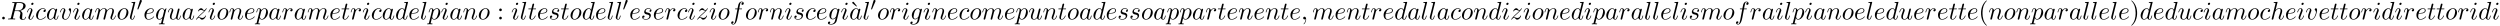 <?xml version='1.0' encoding='UTF-8'?>
<!-- This file was generated by dvisvgm 2.13.3 -->
<svg version='1.1' xmlns='http://www.w3.org/2000/svg' xmlns:xlink='http://www.w3.org/1999/xlink' width='1081.355pt' height='11.114pt' viewBox='70.735 60.356 1081.355 11.114'>
<defs>
<path id='g2-18' d='M3-5.564L3.196-5.749L1.887-7.429C1.855-7.473 1.735-7.615 1.56-7.615C1.364-7.615 1.167-7.418 1.167-7.222C1.167-7.091 1.244-6.982 1.353-6.895L3-5.564Z'/>
<path id='g2-40' d='M3.611 2.618C3.611 2.585 3.611 2.564 3.425 2.378C2.062 1.004 1.713-1.058 1.713-2.727C1.713-4.625 2.127-6.524 3.469-7.887C3.611-8.018 3.611-8.04 3.611-8.073C3.611-8.149 3.567-8.182 3.502-8.182C3.393-8.182 2.411-7.44 1.767-6.055C1.211-4.855 1.08-3.644 1.08-2.727C1.08-1.876 1.2-.556 1.8 .676C2.455 2.018 3.393 2.727 3.502 2.727C3.567 2.727 3.611 2.695 3.611 2.618Z'/>
<path id='g2-41' d='M3.153-2.727C3.153-3.578 3.033-4.898 2.433-6.131C1.778-7.473 .84-8.182 .731-8.182C.665-8.182 .622-8.138 .622-8.073C.622-8.04 .622-8.018 .829-7.822C1.898-6.742 2.52-5.007 2.52-2.727C2.52-.862 2.116 1.058 .764 2.433C.622 2.564 .622 2.585 .622 2.618C.622 2.684 .665 2.727 .731 2.727C.84 2.727 1.822 1.985 2.465 .6C3.022-.6 3.153-1.811 3.153-2.727Z'/>
<path id='g2-58' d='M2.095-4.124C2.095-4.44 1.833-4.702 1.516-4.702S.938-4.44 .938-4.124S1.2-3.545 1.516-3.545S2.095-3.807 2.095-4.124ZM2.095-.578C2.095-.895 1.833-1.156 1.516-1.156S.938-.895 .938-.578S1.2 0 1.516 0S2.095-.262 2.095-.578Z'/>
<path id='g1-58' d='M2.095-.578C2.095-.895 1.833-1.156 1.516-1.156S.938-.895 .938-.578S1.2 0 1.516 0S2.095-.262 2.095-.578Z'/>
<path id='g1-59' d='M2.215-.011C2.215-.731 1.942-1.156 1.516-1.156C1.156-1.156 .938-.884 .938-.578C.938-.284 1.156 0 1.516 0C1.647 0 1.789-.044 1.898-.142C1.931-.164 1.942-.175 1.953-.175S1.975-.164 1.975-.011C1.975 .796 1.593 1.451 1.233 1.811C1.113 1.931 1.113 1.953 1.113 1.985C1.113 2.062 1.167 2.105 1.222 2.105C1.342 2.105 2.215 1.265 2.215-.011Z'/>
<path id='g1-82' d='M4.091-6.698C4.156-6.96 4.189-7.069 4.396-7.102C4.495-7.113 4.844-7.113 5.062-7.113C5.836-7.113 7.047-7.113 7.047-6.033C7.047-5.662 6.873-4.909 6.447-4.484C6.164-4.2 5.585-3.851 4.604-3.851H3.382L4.091-6.698ZM5.662-3.709C6.764-3.949 8.062-4.713 8.062-5.815C8.062-6.753 7.08-7.451 5.651-7.451H2.542C2.324-7.451 2.225-7.451 2.225-7.233C2.225-7.113 2.324-7.113 2.531-7.113C2.553-7.113 2.76-7.113 2.945-7.091C3.142-7.069 3.24-7.058 3.24-6.916C3.24-6.873 3.229-6.84 3.196-6.709L1.735-.851C1.625-.425 1.604-.338 .742-.338C.545-.338 .447-.338 .447-.12C.447 0 .578 0 .6 0C.905 0 1.669-.033 1.975-.033S3.055 0 3.36 0C3.447 0 3.578 0 3.578-.218C3.578-.338 3.48-.338 3.273-.338C2.869-.338 2.564-.338 2.564-.535C2.564-.6 2.585-.655 2.596-.72L3.316-3.611H4.615C5.607-3.611 5.804-3 5.804-2.618C5.804-2.455 5.716-2.116 5.651-1.865C5.575-1.56 5.476-1.156 5.476-.938C5.476 .24 6.785 .24 6.927 .24C7.855 .24 8.236-.862 8.236-1.015C8.236-1.145 8.116-1.145 8.105-1.145C8.007-1.145 7.985-1.069 7.964-.993C7.691-.185 7.222 0 6.971 0C6.611 0 6.535-.24 6.535-.665C6.535-1.004 6.6-1.56 6.644-1.909C6.665-2.062 6.687-2.269 6.687-2.422C6.687-3.262 5.956-3.6 5.662-3.709Z'/>
<path id='g1-97' d='M4.069-4.124C3.873-4.527 3.556-4.822 3.065-4.822C1.789-4.822 .436-3.218 .436-1.625C.436-.6 1.036 .12 1.887 .12C2.105 .12 2.651 .076 3.305-.698C3.393-.24 3.775 .12 4.298 .12C4.68 .12 4.931-.131 5.105-.48C5.291-.873 5.433-1.538 5.433-1.56C5.433-1.669 5.335-1.669 5.302-1.669C5.193-1.669 5.182-1.625 5.149-1.473C4.964-.764 4.767-.12 4.32-.12C4.025-.12 3.993-.404 3.993-.622C3.993-.862 4.015-.949 4.135-1.429C4.255-1.887 4.276-1.996 4.375-2.411L4.767-3.938C4.844-4.244 4.844-4.265 4.844-4.309C4.844-4.495 4.713-4.604 4.527-4.604C4.265-4.604 4.102-4.364 4.069-4.124ZM3.36-1.298C3.305-1.102 3.305-1.08 3.142-.895C2.662-.295 2.215-.12 1.909-.12C1.364-.12 1.211-.72 1.211-1.145C1.211-1.691 1.56-3.033 1.811-3.535C2.149-4.178 2.64-4.582 3.076-4.582C3.785-4.582 3.938-3.687 3.938-3.622S3.916-3.491 3.905-3.436L3.36-1.298Z'/>
<path id='g1-99' d='M4.32-4.145C4.145-4.145 3.993-4.145 3.84-3.993C3.665-3.829 3.644-3.644 3.644-3.567C3.644-3.305 3.84-3.185 4.047-3.185C4.364-3.185 4.658-3.447 4.658-3.884C4.658-4.418 4.145-4.822 3.371-4.822C1.898-4.822 .447-3.262 .447-1.724C.447-.742 1.08 .12 2.215 .12C3.775 .12 4.691-1.036 4.691-1.167C4.691-1.233 4.625-1.309 4.56-1.309C4.505-1.309 4.484-1.287 4.418-1.2C3.556-.12 2.367-.12 2.236-.12C1.549-.12 1.255-.655 1.255-1.309C1.255-1.756 1.473-2.815 1.844-3.491C2.182-4.113 2.782-4.582 3.382-4.582C3.753-4.582 4.167-4.44 4.32-4.145Z'/>
<path id='g1-100' d='M5.629-7.451C5.629-7.462 5.629-7.571 5.487-7.571C5.324-7.571 4.287-7.473 4.102-7.451C4.015-7.44 3.949-7.385 3.949-7.244C3.949-7.113 4.047-7.113 4.211-7.113C4.735-7.113 4.756-7.036 4.756-6.927L4.724-6.709L4.069-4.124C3.873-4.527 3.556-4.822 3.065-4.822C1.789-4.822 .436-3.218 .436-1.625C.436-.6 1.036 .12 1.887 .12C2.105 .12 2.651 .076 3.305-.698C3.393-.24 3.775 .12 4.298 .12C4.68 .12 4.931-.131 5.105-.48C5.291-.873 5.433-1.538 5.433-1.56C5.433-1.669 5.335-1.669 5.302-1.669C5.193-1.669 5.182-1.625 5.149-1.473C4.964-.764 4.767-.12 4.32-.12C4.025-.12 3.993-.404 3.993-.622C3.993-.884 4.015-.96 4.058-1.145L5.629-7.451ZM3.36-1.298C3.305-1.102 3.305-1.08 3.142-.895C2.662-.295 2.215-.12 1.909-.12C1.364-.12 1.211-.72 1.211-1.145C1.211-1.691 1.56-3.033 1.811-3.535C2.149-4.178 2.64-4.582 3.076-4.582C3.785-4.582 3.938-3.687 3.938-3.622S3.916-3.491 3.905-3.436L3.36-1.298Z'/>
<path id='g1-101' d='M2.04-2.52C2.356-2.52 3.164-2.542 3.709-2.771C4.473-3.098 4.527-3.742 4.527-3.895C4.527-4.375 4.113-4.822 3.36-4.822C2.149-4.822 .502-3.764 .502-1.855C.502-.742 1.145 .12 2.215 .12C3.775 .12 4.691-1.036 4.691-1.167C4.691-1.233 4.625-1.309 4.56-1.309C4.505-1.309 4.484-1.287 4.418-1.2C3.556-.12 2.367-.12 2.236-.12C1.385-.12 1.287-1.036 1.287-1.385C1.287-1.516 1.298-1.855 1.462-2.52H2.04ZM1.527-2.76C1.953-4.418 3.076-4.582 3.36-4.582C3.873-4.582 4.167-4.265 4.167-3.895C4.167-2.76 2.422-2.76 1.975-2.76H1.527Z'/>
<path id='g1-102' d='M4.004-4.364H4.942C5.16-4.364 5.269-4.364 5.269-4.582C5.269-4.702 5.16-4.702 4.975-4.702H4.069L4.298-5.945C4.342-6.175 4.495-6.949 4.56-7.08C4.658-7.287 4.844-7.451 5.073-7.451C5.116-7.451 5.4-7.451 5.607-7.255C5.127-7.211 5.018-6.829 5.018-6.665C5.018-6.415 5.215-6.284 5.422-6.284C5.705-6.284 6.022-6.524 6.022-6.938C6.022-7.44 5.52-7.691 5.073-7.691C4.702-7.691 4.015-7.495 3.687-6.415C3.622-6.185 3.589-6.076 3.327-4.702H2.575C2.367-4.702 2.247-4.702 2.247-4.495C2.247-4.364 2.345-4.364 2.553-4.364H3.273L2.455-.055C2.258 1.004 2.073 1.996 1.505 1.996C1.462 1.996 1.189 1.996 .982 1.8C1.484 1.767 1.582 1.375 1.582 1.211C1.582 .96 1.385 .829 1.178 .829C.895 .829 .578 1.069 .578 1.484C.578 1.975 1.058 2.236 1.505 2.236C2.105 2.236 2.542 1.593 2.738 1.178C3.087 .491 3.338-.829 3.349-.905L4.004-4.364Z'/>
<path id='g1-103' d='M5.138-4.113C5.149-4.178 5.171-4.233 5.171-4.309C5.171-4.495 5.04-4.604 4.855-4.604C4.745-4.604 4.451-4.527 4.407-4.135C4.211-4.538 3.829-4.822 3.393-4.822C2.149-4.822 .796-3.295 .796-1.724C.796-.644 1.462 0 2.247 0C2.891 0 3.404-.513 3.513-.633L3.524-.622C3.295 .349 3.164 .796 3.164 .818C3.12 .916 2.749 1.996 1.593 1.996C1.385 1.996 1.025 1.985 .72 1.887C1.047 1.789 1.167 1.505 1.167 1.32C1.167 1.145 1.047 .938 .753 .938C.513 .938 .164 1.135 .164 1.571C.164 2.018 .567 2.236 1.615 2.236C2.978 2.236 3.764 1.385 3.927 .731L5.138-4.113ZM3.72-1.396C3.655-1.113 3.404-.84 3.164-.633C2.935-.436 2.596-.24 2.28-.24C1.735-.24 1.571-.807 1.571-1.244C1.571-1.767 1.887-3.055 2.182-3.611C2.476-4.145 2.945-4.582 3.404-4.582C4.124-4.582 4.276-3.698 4.276-3.644S4.255-3.524 4.244-3.48L3.72-1.396Z'/>
<path id='g1-104' d='M3.131-7.451C3.131-7.462 3.131-7.571 2.989-7.571C2.738-7.571 1.942-7.484 1.658-7.462C1.571-7.451 1.451-7.44 1.451-7.244C1.451-7.113 1.549-7.113 1.713-7.113C2.236-7.113 2.258-7.036 2.258-6.927L2.225-6.709L.644-.425C.6-.273 .6-.251 .6-.185C.6 .065 .818 .12 .916 .12C1.091 .12 1.265-.011 1.32-.164L1.527-.993L1.767-1.975C1.833-2.215 1.898-2.455 1.953-2.705C1.975-2.771 2.062-3.131 2.073-3.196C2.105-3.295 2.444-3.905 2.815-4.2C3.055-4.375 3.393-4.582 3.862-4.582S4.451-4.211 4.451-3.818C4.451-3.229 4.036-2.04 3.775-1.375C3.687-1.124 3.633-.993 3.633-.775C3.633-.262 4.015 .12 4.527 .12C5.553 .12 5.956-1.473 5.956-1.56C5.956-1.669 5.858-1.669 5.825-1.669C5.716-1.669 5.716-1.636 5.662-1.473C5.498-.895 5.149-.12 4.549-.12C4.364-.12 4.287-.229 4.287-.48C4.287-.753 4.385-1.015 4.484-1.255C4.658-1.724 5.149-3.022 5.149-3.655C5.149-4.364 4.713-4.822 3.895-4.822C3.207-4.822 2.684-4.484 2.28-3.982L3.131-7.451Z'/>
<path id='g1-105' d='M3.098-6.818C3.098-7.036 2.945-7.211 2.695-7.211C2.4-7.211 2.105-6.927 2.105-6.633C2.105-6.425 2.258-6.24 2.52-6.24C2.771-6.24 3.098-6.491 3.098-6.818ZM2.269-2.716C2.4-3.033 2.4-3.055 2.509-3.349C2.596-3.567 2.651-3.72 2.651-3.927C2.651-4.418 2.302-4.822 1.756-4.822C.731-4.822 .316-3.24 .316-3.142C.316-3.033 .425-3.033 .447-3.033C.556-3.033 .567-3.055 .622-3.229C.916-4.255 1.353-4.582 1.724-4.582C1.811-4.582 1.996-4.582 1.996-4.233C1.996-4.004 1.92-3.775 1.876-3.665C1.789-3.382 1.298-2.116 1.124-1.647C1.015-1.364 .873-1.004 .873-.775C.873-.262 1.244 .12 1.767 .12C2.793 .12 3.196-1.462 3.196-1.56C3.196-1.669 3.098-1.669 3.065-1.669C2.956-1.669 2.956-1.636 2.902-1.473C2.705-.785 2.345-.12 1.789-.12C1.604-.12 1.527-.229 1.527-.48C1.527-.753 1.593-.905 1.844-1.571L2.269-2.716Z'/>
<path id='g1-108' d='M2.815-7.451C2.815-7.462 2.815-7.571 2.673-7.571C2.422-7.571 1.625-7.484 1.342-7.462C1.255-7.451 1.135-7.44 1.135-7.233C1.135-7.113 1.244-7.113 1.407-7.113C1.931-7.113 1.942-7.015 1.942-6.927L1.909-6.709L.535-1.255C.502-1.135 .48-1.058 .48-.884C.48-.262 .96 .12 1.473 .12C1.833 .12 2.105-.098 2.291-.491C2.487-.905 2.618-1.538 2.618-1.56C2.618-1.669 2.52-1.669 2.487-1.669C2.378-1.669 2.367-1.625 2.335-1.473C2.149-.764 1.942-.12 1.505-.12C1.178-.12 1.178-.469 1.178-.622C1.178-.884 1.189-.938 1.244-1.145L2.815-7.451Z'/>
<path id='g1-109' d='M.96-.644C.927-.48 .862-.229 .862-.175C.862 .022 1.015 .12 1.178 .12C1.309 .12 1.505 .033 1.582-.185C1.593-.207 1.724-.72 1.789-.993L2.029-1.975C2.095-2.215 2.16-2.455 2.215-2.705C2.258-2.891 2.345-3.207 2.356-3.251C2.52-3.589 3.098-4.582 4.135-4.582C4.625-4.582 4.724-4.178 4.724-3.818C4.724-3.545 4.647-3.24 4.56-2.913L4.255-1.647L4.036-.818C3.993-.6 3.895-.229 3.895-.175C3.895 .022 4.047 .12 4.211 .12C4.549 .12 4.615-.153 4.702-.502C4.855-1.113 5.258-2.705 5.356-3.131C5.389-3.273 5.967-4.582 7.156-4.582C7.625-4.582 7.745-4.211 7.745-3.818C7.745-3.196 7.287-1.953 7.069-1.375C6.971-1.113 6.927-.993 6.927-.775C6.927-.262 7.309 .12 7.822 .12C8.847 .12 9.251-1.473 9.251-1.56C9.251-1.669 9.153-1.669 9.12-1.669C9.011-1.669 9.011-1.636 8.956-1.473C8.793-.895 8.444-.12 7.844-.12C7.658-.12 7.582-.229 7.582-.48C7.582-.753 7.68-1.015 7.778-1.255C7.985-1.822 8.444-3.033 8.444-3.655C8.444-4.364 8.007-4.822 7.189-4.822S5.815-4.342 5.411-3.764C5.4-3.905 5.367-4.276 5.062-4.538C4.789-4.767 4.44-4.822 4.167-4.822C3.185-4.822 2.651-4.124 2.465-3.873C2.411-4.495 1.953-4.822 1.462-4.822C.96-4.822 .753-4.396 .655-4.2C.458-3.818 .316-3.175 .316-3.142C.316-3.033 .425-3.033 .447-3.033C.556-3.033 .567-3.044 .633-3.284C.818-4.058 1.036-4.582 1.429-4.582C1.604-4.582 1.767-4.495 1.767-4.08C1.767-3.851 1.735-3.731 1.593-3.164L.96-.644Z'/>
<path id='g1-110' d='M.96-.644C.927-.48 .862-.229 .862-.175C.862 .022 1.015 .12 1.178 .12C1.309 .12 1.505 .033 1.582-.185C1.593-.207 1.724-.72 1.789-.993L2.029-1.975C2.095-2.215 2.16-2.455 2.215-2.705C2.258-2.891 2.345-3.207 2.356-3.251C2.52-3.589 3.098-4.582 4.135-4.582C4.625-4.582 4.724-4.178 4.724-3.818C4.724-3.142 4.189-1.745 4.015-1.276C3.916-1.025 3.905-.895 3.905-.775C3.905-.262 4.287 .12 4.8 .12C5.825 .12 6.229-1.473 6.229-1.56C6.229-1.669 6.131-1.669 6.098-1.669C5.989-1.669 5.989-1.636 5.935-1.473C5.716-.731 5.356-.12 4.822-.12C4.636-.12 4.56-.229 4.56-.48C4.56-.753 4.658-1.015 4.756-1.255C4.964-1.833 5.422-3.033 5.422-3.655C5.422-4.385 4.953-4.822 4.167-4.822C3.185-4.822 2.651-4.124 2.465-3.873C2.411-4.484 1.964-4.822 1.462-4.822S.753-4.396 .644-4.2C.469-3.829 .316-3.185 .316-3.142C.316-3.033 .425-3.033 .447-3.033C.556-3.033 .567-3.044 .633-3.284C.818-4.058 1.036-4.582 1.429-4.582C1.647-4.582 1.767-4.44 1.767-4.08C1.767-3.851 1.735-3.731 1.593-3.164L.96-.644Z'/>
<path id='g1-111' d='M5.116-2.978C5.116-4.113 4.353-4.822 3.371-4.822C1.909-4.822 .447-3.273 .447-1.724C.447-.644 1.178 .12 2.193 .12C3.644 .12 5.116-1.385 5.116-2.978ZM2.204-.12C1.735-.12 1.255-.458 1.255-1.309C1.255-1.844 1.538-3.022 1.887-3.578C2.433-4.418 3.055-4.582 3.36-4.582C3.993-4.582 4.32-4.058 4.32-3.404C4.32-2.978 4.102-1.833 3.687-1.124C3.305-.491 2.705-.12 2.204-.12Z'/>
<path id='g1-112' d='M.491 1.331C.404 1.702 .382 1.778-.098 1.778C-.229 1.778-.349 1.778-.349 1.985C-.349 2.073-.295 2.116-.207 2.116C.087 2.116 .404 2.084 .709 2.084C1.069 2.084 1.44 2.116 1.789 2.116C1.844 2.116 1.985 2.116 1.985 1.898C1.985 1.778 1.876 1.778 1.724 1.778C1.178 1.778 1.178 1.702 1.178 1.604C1.178 1.473 1.636-.305 1.713-.578C1.855-.262 2.16 .12 2.716 .12C3.982 .12 5.345-1.473 5.345-3.076C5.345-4.102 4.724-4.822 3.895-4.822C3.349-4.822 2.825-4.429 2.465-4.004C2.356-4.593 1.887-4.822 1.484-4.822C.982-4.822 .775-4.396 .676-4.2C.48-3.829 .338-3.175 .338-3.142C.338-3.033 .447-3.033 .469-3.033C.578-3.033 .589-3.044 .655-3.284C.84-4.058 1.058-4.582 1.451-4.582C1.636-4.582 1.789-4.495 1.789-4.08C1.789-3.829 1.756-3.709 1.713-3.524L.491 1.331ZM2.411-3.404C2.487-3.698 2.782-4.004 2.978-4.167C3.36-4.505 3.676-4.582 3.862-4.582C4.298-4.582 4.56-4.2 4.56-3.556S4.2-1.658 4.004-1.244C3.633-.48 3.109-.12 2.705-.12C1.985-.12 1.844-1.025 1.844-1.091C1.844-1.113 1.844-1.135 1.876-1.265L2.411-3.404Z'/>
<path id='g1-113' d='M4.931-4.702C4.931-4.745 4.898-4.811 4.822-4.811C4.702-4.811 4.265-4.375 4.08-4.058C3.84-4.647 3.415-4.822 3.065-4.822C1.778-4.822 .436-3.207 .436-1.625C.436-.556 1.08 .12 1.876 .12C2.345 .12 2.771-.142 3.164-.535C3.065-.153 2.705 1.32 2.673 1.418C2.585 1.724 2.498 1.767 1.887 1.778C1.745 1.778 1.636 1.778 1.636 1.996C1.636 2.007 1.636 2.116 1.778 2.116C2.127 2.116 2.509 2.084 2.869 2.084C3.24 2.084 3.633 2.116 3.993 2.116C4.047 2.116 4.189 2.116 4.189 1.898C4.189 1.778 4.08 1.778 3.905 1.778C3.382 1.778 3.382 1.702 3.382 1.604C3.382 1.527 3.404 1.462 3.425 1.364L4.931-4.702ZM1.909-.12C1.255-.12 1.211-.96 1.211-1.145C1.211-1.669 1.527-2.858 1.713-3.316C2.051-4.124 2.618-4.582 3.065-4.582C3.775-4.582 3.927-3.698 3.927-3.622C3.927-3.556 3.327-1.167 3.295-1.124C3.131-.818 2.52-.12 1.909-.12Z'/>
<path id='g1-114' d='M.96-.644C.927-.48 .862-.229 .862-.175C.862 .022 1.015 .12 1.178 .12C1.309 .12 1.505 .033 1.582-.185C1.604-.229 1.975-1.713 2.018-1.909C2.105-2.269 2.302-3.033 2.367-3.327C2.411-3.469 2.716-3.982 2.978-4.222C3.065-4.298 3.382-4.582 3.851-4.582C4.135-4.582 4.298-4.451 4.309-4.451C3.982-4.396 3.742-4.135 3.742-3.851C3.742-3.676 3.862-3.469 4.156-3.469S4.756-3.72 4.756-4.113C4.756-4.495 4.407-4.822 3.851-4.822C3.142-4.822 2.662-4.287 2.455-3.982C2.367-4.473 1.975-4.822 1.462-4.822C.96-4.822 .753-4.396 .655-4.2C.458-3.829 .316-3.175 .316-3.142C.316-3.033 .425-3.033 .447-3.033C.556-3.033 .567-3.044 .633-3.284C.818-4.058 1.036-4.582 1.429-4.582C1.615-4.582 1.767-4.495 1.767-4.08C1.767-3.851 1.735-3.731 1.593-3.164L.96-.644Z'/>
<path id='g1-115' d='M4.265-4.08C3.96-4.069 3.742-3.829 3.742-3.589C3.742-3.436 3.84-3.273 4.08-3.273S4.582-3.458 4.582-3.884C4.582-4.375 4.113-4.822 3.284-4.822C1.844-4.822 1.44-3.709 1.44-3.229C1.44-2.378 2.247-2.215 2.564-2.149C3.131-2.04 3.698-1.92 3.698-1.32C3.698-1.036 3.447-.12 2.138-.12C1.985-.12 1.145-.12 .895-.698C1.309-.644 1.582-.971 1.582-1.276C1.582-1.527 1.407-1.658 1.178-1.658C.895-1.658 .567-1.429 .567-.938C.567-.316 1.189 .12 2.127 .12C3.895 .12 4.32-1.2 4.32-1.691C4.32-2.084 4.113-2.356 3.982-2.487C3.687-2.793 3.371-2.847 2.891-2.945C2.498-3.033 2.062-3.109 2.062-3.6C2.062-3.916 2.324-4.582 3.284-4.582C3.556-4.582 4.102-4.505 4.265-4.08Z'/>
<path id='g1-116' d='M2.247-4.364H3.273C3.491-4.364 3.6-4.364 3.6-4.582C3.6-4.702 3.491-4.702 3.295-4.702H2.335C2.727-6.251 2.782-6.469 2.782-6.535C2.782-6.72 2.651-6.829 2.465-6.829C2.433-6.829 2.127-6.818 2.029-6.436L1.604-4.702H.578C.36-4.702 .251-4.702 .251-4.495C.251-4.364 .338-4.364 .556-4.364H1.516C.731-1.265 .687-1.08 .687-.884C.687-.295 1.102 .12 1.691 .12C2.804 .12 3.425-1.473 3.425-1.56C3.425-1.669 3.338-1.669 3.295-1.669C3.196-1.669 3.185-1.636 3.131-1.516C2.662-.382 2.084-.12 1.713-.12C1.484-.12 1.375-.262 1.375-.622C1.375-.884 1.396-.96 1.44-1.145L2.247-4.364Z'/>
<path id='g1-117' d='M3.818-.611C3.938-.164 4.32 .12 4.789 .12C5.171 .12 5.422-.131 5.596-.48C5.782-.873 5.924-1.538 5.924-1.56C5.924-1.669 5.825-1.669 5.793-1.669C5.684-1.669 5.673-1.625 5.64-1.473C5.487-.862 5.28-.12 4.822-.12C4.593-.12 4.484-.262 4.484-.622C4.484-.862 4.615-1.375 4.702-1.756L5.007-2.935C5.04-3.098 5.149-3.513 5.193-3.676C5.247-3.927 5.356-4.342 5.356-4.407C5.356-4.604 5.204-4.702 5.04-4.702C4.985-4.702 4.702-4.691 4.615-4.32C4.407-3.524 3.927-1.615 3.796-1.036C3.785-.993 3.349-.12 2.553-.12C1.985-.12 1.876-.611 1.876-1.015C1.876-1.625 2.182-2.487 2.465-3.24C2.596-3.567 2.651-3.72 2.651-3.927C2.651-4.418 2.302-4.822 1.756-4.822C.72-4.822 .316-3.24 .316-3.142C.316-3.033 .425-3.033 .447-3.033C.556-3.033 .567-3.055 .622-3.229C.895-4.178 1.309-4.582 1.724-4.582C1.822-4.582 1.996-4.571 1.996-4.222C1.996-3.96 1.876-3.644 1.811-3.48C1.407-2.4 1.178-1.724 1.178-1.189C1.178-.153 1.931 .12 2.52 .12C3.24 .12 3.633-.371 3.818-.611Z'/>
<path id='g1-118' d='M5.105-4.058C5.105-4.647 4.822-4.822 4.625-4.822C4.353-4.822 4.091-4.538 4.091-4.298C4.091-4.156 4.145-4.091 4.265-3.971C4.495-3.753 4.636-3.469 4.636-3.076C4.636-2.618 3.971-.12 2.695-.12C2.138-.12 1.887-.502 1.887-1.069C1.887-1.68 2.182-2.476 2.52-3.382C2.596-3.567 2.651-3.72 2.651-3.927C2.651-4.418 2.302-4.822 1.756-4.822C.731-4.822 .316-3.24 .316-3.142C.316-3.033 .425-3.033 .447-3.033C.556-3.033 .567-3.055 .622-3.229C.938-4.331 1.407-4.582 1.724-4.582C1.811-4.582 1.996-4.582 1.996-4.233C1.996-3.96 1.887-3.665 1.811-3.469C1.331-2.204 1.189-1.702 1.189-1.233C1.189-.055 2.149 .12 2.651 .12C4.484 .12 5.105-3.491 5.105-4.058Z'/>
<path id='g1-122' d='M1.451-.905C2.04-1.538 2.356-1.811 2.749-2.149C2.749-2.16 3.425-2.738 3.818-3.131C4.855-4.145 5.095-4.669 5.095-4.713C5.095-4.822 4.996-4.822 4.975-4.822C4.898-4.822 4.865-4.8 4.811-4.702C4.484-4.178 4.255-4.004 3.993-4.004S3.6-4.167 3.436-4.353C3.229-4.604 3.044-4.822 2.684-4.822C1.865-4.822 1.364-3.807 1.364-3.578C1.364-3.524 1.396-3.458 1.495-3.458S1.615-3.513 1.636-3.578C1.844-4.08 2.476-4.091 2.564-4.091C2.793-4.091 3-4.015 3.251-3.927C3.687-3.764 3.807-3.764 4.091-3.764C3.698-3.295 2.782-2.509 2.575-2.335L1.593-1.418C.851-.687 .469-.065 .469 .011C.469 .12 .578 .12 .6 .12C.687 .12 .709 .098 .775-.022C1.025-.404 1.353-.698 1.702-.698C1.953-.698 2.062-.6 2.335-.284C2.52-.055 2.716 .12 3.033 .12C4.113 .12 4.745-1.265 4.745-1.56C4.745-1.615 4.702-1.669 4.615-1.669C4.516-1.669 4.495-1.604 4.462-1.527C4.211-.818 3.513-.611 3.153-.611C2.935-.611 2.738-.676 2.509-.753C2.138-.895 1.975-.938 1.745-.938C1.724-.938 1.549-.938 1.451-.905Z'/>
<path id='g0-48' d='M2.112-3.778C2.152-3.881 2.184-3.937 2.184-4.017C2.184-4.28 1.945-4.455 1.722-4.455C1.403-4.455 1.315-4.176 1.283-4.065L.271-.63C.239-.534 .239-.51 .239-.502C.239-.43 .287-.414 .367-.391C.51-.327 .526-.327 .542-.327C.566-.327 .614-.327 .669-.462L2.112-3.778Z'/>
</defs>
<g id='page1'>
<use x='70.735' y='68.742' xlink:href='#g1-58'/>
<use x='73.765' y='68.742' xlink:href='#g1-82'/>
<use x='82.132' y='68.742' xlink:href='#g1-105'/>
<use x='85.891' y='68.742' xlink:href='#g1-99'/>
<use x='90.612' y='68.742' xlink:href='#g1-97'/>
<use x='96.378' y='68.742' xlink:href='#g1-118'/>
<use x='102.058' y='68.742' xlink:href='#g1-105'/>
<use x='105.816' y='68.742' xlink:href='#g1-97'/>
<use x='111.582' y='68.742' xlink:href='#g1-109'/>
<use x='121.161' y='68.742' xlink:href='#g1-111'/>
<use x='126.449' y='68.742' xlink:href='#g1-108'/>
<use x='129.918' y='64.783' xlink:href='#g0-48'/>
<use x='132.713' y='68.742' xlink:href='#g1-101'/>
<use x='137.793' y='68.742' xlink:href='#g1-113'/>
<use x='143.054' y='68.742' xlink:href='#g1-117'/>
<use x='149.299' y='68.742' xlink:href='#g1-97'/>
<use x='155.066' y='68.742' xlink:href='#g1-122'/>
<use x='160.619' y='68.742' xlink:href='#g1-105'/>
<use x='164.377' y='68.742' xlink:href='#g1-111'/>
<use x='169.665' y='68.742' xlink:href='#g1-110'/>
<use x='176.213' y='68.742' xlink:href='#g1-101'/>
<use x='181.292' y='68.742' xlink:href='#g1-112'/>
<use x='186.781' y='68.742' xlink:href='#g1-97'/>
<use x='192.548' y='68.742' xlink:href='#g1-114'/>
<use x='197.772' y='68.742' xlink:href='#g1-97'/>
<use x='203.539' y='68.742' xlink:href='#g1-109'/>
<use x='213.117' y='68.742' xlink:href='#g1-101'/>
<use x='218.197' y='68.742' xlink:href='#g1-116'/>
<use x='222.136' y='68.742' xlink:href='#g1-114'/>
<use x='227.361' y='68.742' xlink:href='#g1-105'/>
<use x='231.119' y='68.742' xlink:href='#g1-99'/>
<use x='235.84' y='68.742' xlink:href='#g1-97'/>
<use x='241.607' y='68.742' xlink:href='#g1-100'/>
<use x='247.285' y='68.742' xlink:href='#g1-101'/>
<use x='252.364' y='68.742' xlink:href='#g1-108'/>
<use x='255.834' y='68.742' xlink:href='#g1-112'/>
<use x='261.323' y='68.742' xlink:href='#g1-105'/>
<use x='265.081' y='68.742' xlink:href='#g1-97'/>
<use x='270.847' y='68.742' xlink:href='#g1-110'/>
<use x='277.395' y='68.742' xlink:href='#g1-111'/>
<use x='285.713' y='68.742' xlink:href='#g2-58'/>
<use x='291.774' y='68.742' xlink:href='#g1-105'/>
<use x='295.532' y='68.742' xlink:href='#g1-108'/>
<use x='299.002' y='68.742' xlink:href='#g1-116'/>
<use x='302.941' y='68.742' xlink:href='#g1-101'/>
<use x='308.021' y='68.742' xlink:href='#g1-115'/>
<use x='313.135' y='68.742' xlink:href='#g1-116'/>
<use x='317.074' y='68.742' xlink:href='#g1-111'/>
<use x='322.362' y='68.742' xlink:href='#g1-100'/>
<use x='328.04' y='68.742' xlink:href='#g1-101'/>
<use x='333.12' y='68.742' xlink:href='#g1-108'/>
<use x='336.589' y='68.742' xlink:href='#g1-108'/>
<use x='340.059' y='64.783' xlink:href='#g0-48'/>
<use x='342.854' y='68.742' xlink:href='#g1-101'/>
<use x='347.934' y='68.742' xlink:href='#g1-115'/>
<use x='353.047' y='68.742' xlink:href='#g1-101'/>
<use x='358.127' y='68.742' xlink:href='#g1-114'/>
<use x='363.352' y='68.742' xlink:href='#g1-99'/>
<use x='368.073' y='68.742' xlink:href='#g1-105'/>
<use x='371.831' y='68.742' xlink:href='#g1-122'/>
<use x='377.384' y='68.742' xlink:href='#g1-105'/>
<use x='381.142' y='68.742' xlink:href='#g1-111'/>
<use x='386.43' y='68.742' xlink:href='#g1-102'/>
<use x='392.945' y='68.742' xlink:href='#g1-111'/>
<use x='398.233' y='68.742' xlink:href='#g1-114'/>
<use x='403.458' y='68.742' xlink:href='#g1-110'/>
<use x='410.006' y='68.742' xlink:href='#g1-105'/>
<use x='413.764' y='68.742' xlink:href='#g1-115'/>
<use x='418.878' y='68.742' xlink:href='#g1-99'/>
<use x='423.599' y='68.742' xlink:href='#g1-101'/>
<use x='428.679' y='68.742' xlink:href='#g1-103'/>
<use x='434.273' y='68.742' xlink:href='#g1-105'/>
<use x='438.188' y='68.742' xlink:href='#g2-18'/>
<use x='438.032' y='68.742' xlink:href='#g1-97'/>
<use x='443.798' y='68.742' xlink:href='#g1-108'/>
<use x='447.268' y='64.783' xlink:href='#g0-48'/>
<use x='450.063' y='68.742' xlink:href='#g1-111'/>
<use x='455.351' y='68.742' xlink:href='#g1-114'/>
<use x='460.575' y='68.742' xlink:href='#g1-105'/>
<use x='464.334' y='68.742' xlink:href='#g1-103'/>
<use x='469.928' y='68.742' xlink:href='#g1-105'/>
<use x='473.687' y='68.742' xlink:href='#g1-110'/>
<use x='480.235' y='68.742' xlink:href='#g1-101'/>
<use x='485.314' y='68.742' xlink:href='#g1-99'/>
<use x='490.035' y='68.742' xlink:href='#g1-111'/>
<use x='495.323' y='68.742' xlink:href='#g1-109'/>
<use x='504.902' y='68.742' xlink:href='#g1-101'/>
<use x='509.981' y='68.742' xlink:href='#g1-112'/>
<use x='515.47' y='68.742' xlink:href='#g1-117'/>
<use x='521.715' y='68.742' xlink:href='#g1-110'/>
<use x='528.263' y='68.742' xlink:href='#g1-116'/>
<use x='532.202' y='68.742' xlink:href='#g1-111'/>
<use x='537.49' y='68.742' xlink:href='#g1-97'/>
<use x='543.257' y='68.742' xlink:href='#g1-100'/>
<use x='548.935' y='68.742' xlink:href='#g1-101'/>
<use x='554.014' y='68.742' xlink:href='#g1-115'/>
<use x='559.128' y='68.742' xlink:href='#g1-115'/>
<use x='564.241' y='68.742' xlink:href='#g1-111'/>
<use x='569.529' y='68.742' xlink:href='#g1-97'/>
<use x='575.296' y='68.742' xlink:href='#g1-112'/>
<use x='580.784' y='68.742' xlink:href='#g1-112'/>
<use x='586.273' y='68.742' xlink:href='#g1-97'/>
<use x='592.039' y='68.742' xlink:href='#g1-114'/>
<use x='597.264' y='68.742' xlink:href='#g1-116'/>
<use x='601.204' y='68.742' xlink:href='#g1-101'/>
<use x='606.283' y='68.742' xlink:href='#g1-110'/>
<use x='612.831' y='68.742' xlink:href='#g1-101'/>
<use x='617.911' y='68.742' xlink:href='#g1-110'/>
<use x='624.459' y='68.742' xlink:href='#g1-116'/>
<use x='628.398' y='68.742' xlink:href='#g1-101'/>
<use x='633.478' y='68.742' xlink:href='#g1-59'/>
<use x='638.326' y='68.742' xlink:href='#g1-109'/>
<use x='647.905' y='68.742' xlink:href='#g1-101'/>
<use x='652.984' y='68.742' xlink:href='#g1-110'/>
<use x='659.532' y='68.742' xlink:href='#g1-116'/>
<use x='663.472' y='68.742' xlink:href='#g1-114'/>
<use x='668.696' y='68.742' xlink:href='#g1-101'/>
<use x='673.776' y='68.742' xlink:href='#g1-100'/>
<use x='679.454' y='68.742' xlink:href='#g1-97'/>
<use x='685.22' y='68.742' xlink:href='#g1-108'/>
<use x='688.69' y='68.742' xlink:href='#g1-108'/>
<use x='692.16' y='68.742' xlink:href='#g1-97'/>
<use x='697.926' y='68.742' xlink:href='#g1-99'/>
<use x='702.647' y='68.742' xlink:href='#g1-111'/>
<use x='707.935' y='68.742' xlink:href='#g1-110'/>
<use x='714.483' y='68.742' xlink:href='#g1-100'/>
<use x='720.161' y='68.742' xlink:href='#g1-105'/>
<use x='723.919' y='68.742' xlink:href='#g1-122'/>
<use x='729.473' y='68.742' xlink:href='#g1-105'/>
<use x='733.231' y='68.742' xlink:href='#g1-111'/>
<use x='738.519' y='68.742' xlink:href='#g1-110'/>
<use x='745.067' y='68.742' xlink:href='#g1-101'/>
<use x='750.146' y='68.742' xlink:href='#g1-100'/>
<use x='755.824' y='68.742' xlink:href='#g1-105'/>
<use x='759.583' y='68.742' xlink:href='#g1-112'/>
<use x='765.071' y='68.742' xlink:href='#g1-97'/>
<use x='770.838' y='68.742' xlink:href='#g1-114'/>
<use x='776.063' y='68.742' xlink:href='#g1-97'/>
<use x='781.829' y='68.742' xlink:href='#g1-108'/>
<use x='785.299' y='68.742' xlink:href='#g1-108'/>
<use x='788.768' y='68.742' xlink:href='#g1-101'/>
<use x='793.848' y='68.742' xlink:href='#g1-108'/>
<use x='797.318' y='68.742' xlink:href='#g1-105'/>
<use x='801.076' y='68.742' xlink:href='#g1-115'/>
<use x='806.19' y='68.742' xlink:href='#g1-109'/>
<use x='815.768' y='68.742' xlink:href='#g1-111'/>
<use x='821.056' y='68.742' xlink:href='#g1-102'/>
<use x='827.571' y='68.742' xlink:href='#g1-114'/>
<use x='832.796' y='68.742' xlink:href='#g1-97'/>
<use x='838.562' y='68.742' xlink:href='#g1-105'/>
<use x='842.321' y='68.742' xlink:href='#g1-108'/>
<use x='845.79' y='68.742' xlink:href='#g1-112'/>
<use x='851.279' y='68.742' xlink:href='#g1-105'/>
<use x='855.037' y='68.742' xlink:href='#g1-97'/>
<use x='860.804' y='68.742' xlink:href='#g1-110'/>
<use x='867.352' y='68.742' xlink:href='#g1-111'/>
<use x='872.64' y='68.742' xlink:href='#g1-101'/>
<use x='877.719' y='68.742' xlink:href='#g1-108'/>
<use x='881.189' y='68.742' xlink:href='#g1-101'/>
<use x='886.268' y='68.742' xlink:href='#g1-100'/>
<use x='891.946' y='68.742' xlink:href='#g1-117'/>
<use x='898.191' y='68.742' xlink:href='#g1-101'/>
<use x='903.271' y='68.742' xlink:href='#g1-114'/>
<use x='908.496' y='68.742' xlink:href='#g1-101'/>
<use x='913.575' y='68.742' xlink:href='#g1-116'/>
<use x='917.515' y='68.742' xlink:href='#g1-116'/>
<use x='921.454' y='68.742' xlink:href='#g1-101'/>
<use x='926.534' y='68.742' xlink:href='#g2-40'/>
<use x='930.776' y='68.742' xlink:href='#g1-110'/>
<use x='937.324' y='68.742' xlink:href='#g1-111'/>
<use x='942.612' y='68.742' xlink:href='#g1-110'/>
<use x='949.16' y='68.742' xlink:href='#g1-112'/>
<use x='954.649' y='68.742' xlink:href='#g1-97'/>
<use x='960.415' y='68.742' xlink:href='#g1-114'/>
<use x='965.64' y='68.742' xlink:href='#g1-97'/>
<use x='971.406' y='68.742' xlink:href='#g1-108'/>
<use x='974.876' y='68.742' xlink:href='#g1-108'/>
<use x='978.346' y='68.742' xlink:href='#g1-101'/>
<use x='983.425' y='68.742' xlink:href='#g1-108'/>
<use x='986.895' y='68.742' xlink:href='#g1-101'/>
<use x='991.975' y='68.742' xlink:href='#g2-41'/>
<use x='996.217' y='68.742' xlink:href='#g1-100'/>
<use x='1001.895' y='68.742' xlink:href='#g1-101'/>
<use x='1006.975' y='68.742' xlink:href='#g1-100'/>
<use x='1012.653' y='68.742' xlink:href='#g1-117'/>
<use x='1018.898' y='68.742' xlink:href='#g1-99'/>
<use x='1023.619' y='68.742' xlink:href='#g1-105'/>
<use x='1027.377' y='68.742' xlink:href='#g1-97'/>
<use x='1033.144' y='68.742' xlink:href='#g1-109'/>
<use x='1042.722' y='68.742' xlink:href='#g1-111'/>
<use x='1048.01' y='68.742' xlink:href='#g1-99'/>
<use x='1052.731' y='68.742' xlink:href='#g1-104'/>
<use x='1059.016' y='68.742' xlink:href='#g1-101'/>
<use x='1064.096' y='68.742' xlink:href='#g1-105'/>
<use x='1067.854' y='68.742' xlink:href='#g1-118'/>
<use x='1073.533' y='68.742' xlink:href='#g1-101'/>
<use x='1078.613' y='68.742' xlink:href='#g1-116'/>
<use x='1082.552' y='68.742' xlink:href='#g1-116'/>
<use x='1086.492' y='68.742' xlink:href='#g1-111'/>
<use x='1091.78' y='68.742' xlink:href='#g1-114'/>
<use x='1097.004' y='68.742' xlink:href='#g1-105'/>
<use x='1100.763' y='68.742' xlink:href='#g1-100'/>
<use x='1106.441' y='68.742' xlink:href='#g1-105'/>
<use x='1110.199' y='68.742' xlink:href='#g1-114'/>
<use x='1115.424' y='68.742' xlink:href='#g1-101'/>
<use x='1120.503' y='68.742' xlink:href='#g1-116'/>
<use x='1124.443' y='68.742' xlink:href='#g1-116'/>
<use x='1128.382' y='68.742' xlink:href='#g1-111'/>
<use x='1133.67' y='68.742' xlink:href='#g1-114'/>
<use x='1138.895' y='68.742' xlink:href='#g1-105'/>
<use x='1142.653' y='68.742' xlink:href='#g1-100'/>
<use x='1148.331' y='68.742' xlink:href='#g1-105'/>
</g>
</svg><!--Rendered by QuickLaTeX.com-->